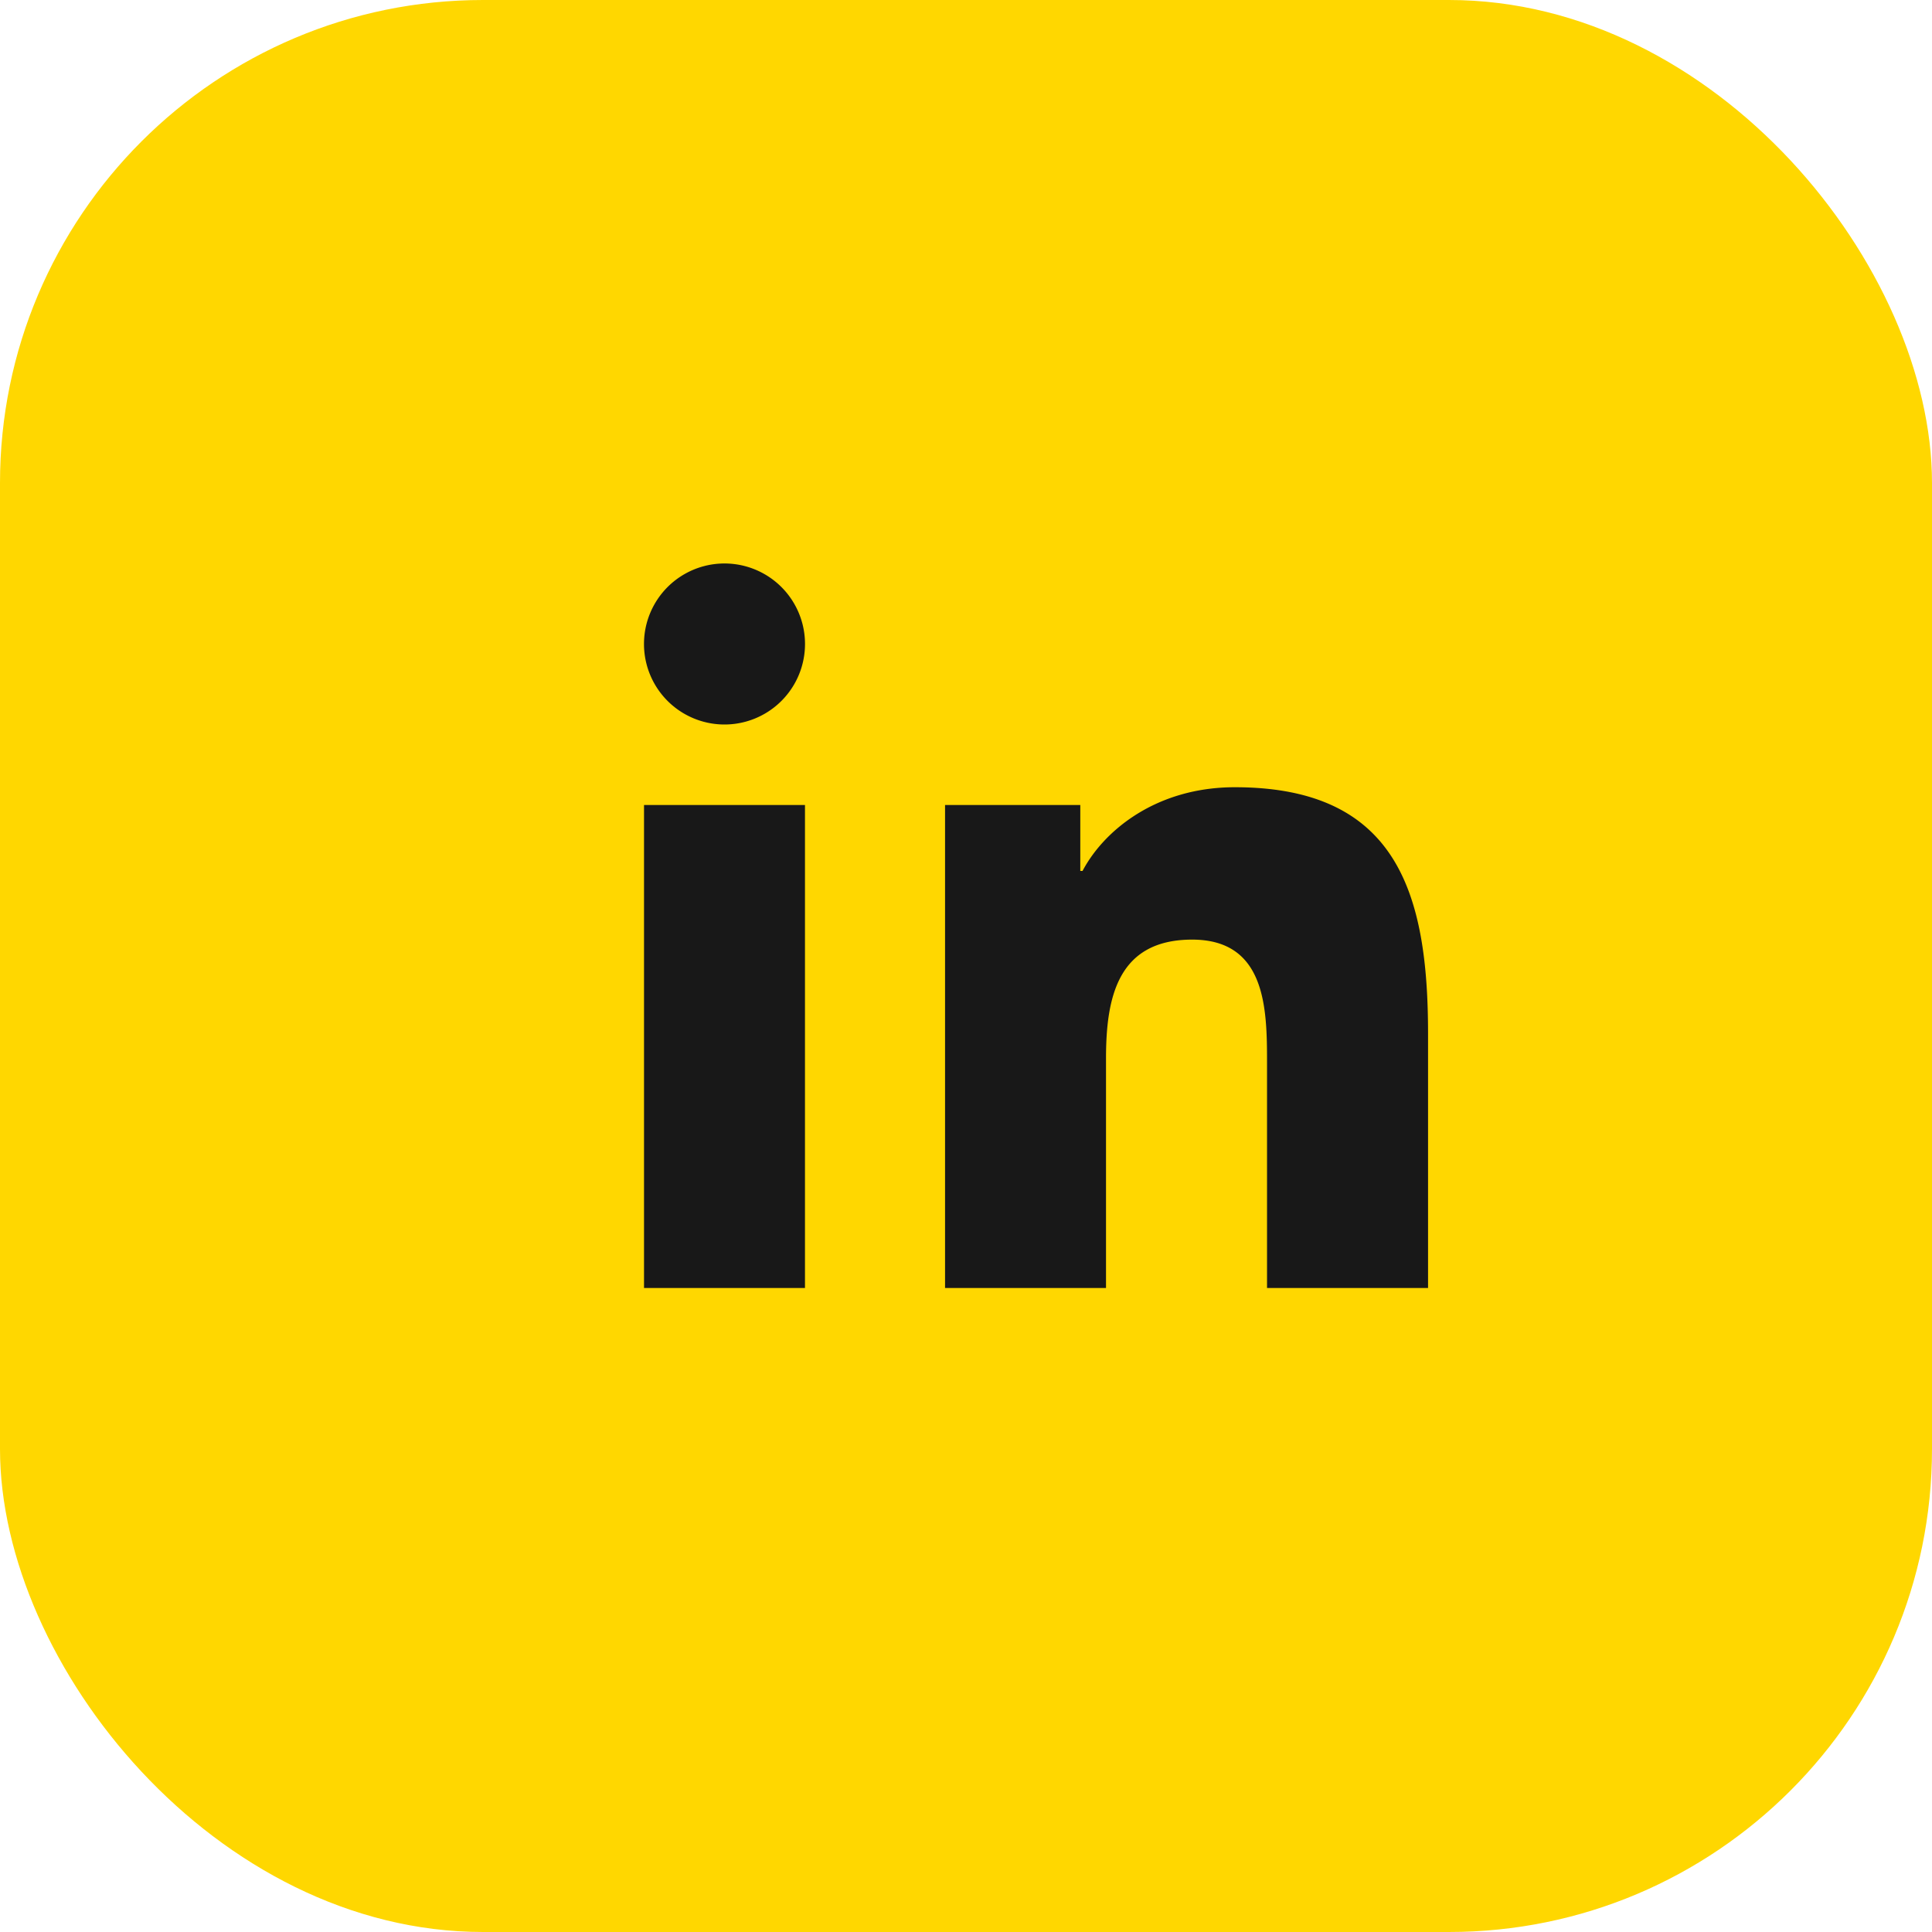 <svg width="32" height="32" viewBox="0 0 32 32" fill="none" xmlns="http://www.w3.org/2000/svg">
  <rect width="32" height="32" rx="8" fill="#FFD700"/>
  <path d="M10.667 13.333h2.666v8h-2.666v-8zm1.333-4a1.333 1.333 0 110 2.667 1.333 1.333 0 010-2.667zm3.333 4h2.56v1.093h.037c.356-.675 1.226-1.387 2.523-1.387 2.7 0 3.2 1.776 3.2 4.083v4.211h-2.667v-3.733c0-.891-.016-2.037-1.24-2.037-1.24 0-1.427.969-1.427 1.97v3.8h-2.666v-8z" fill="#181818"/>
</svg>
